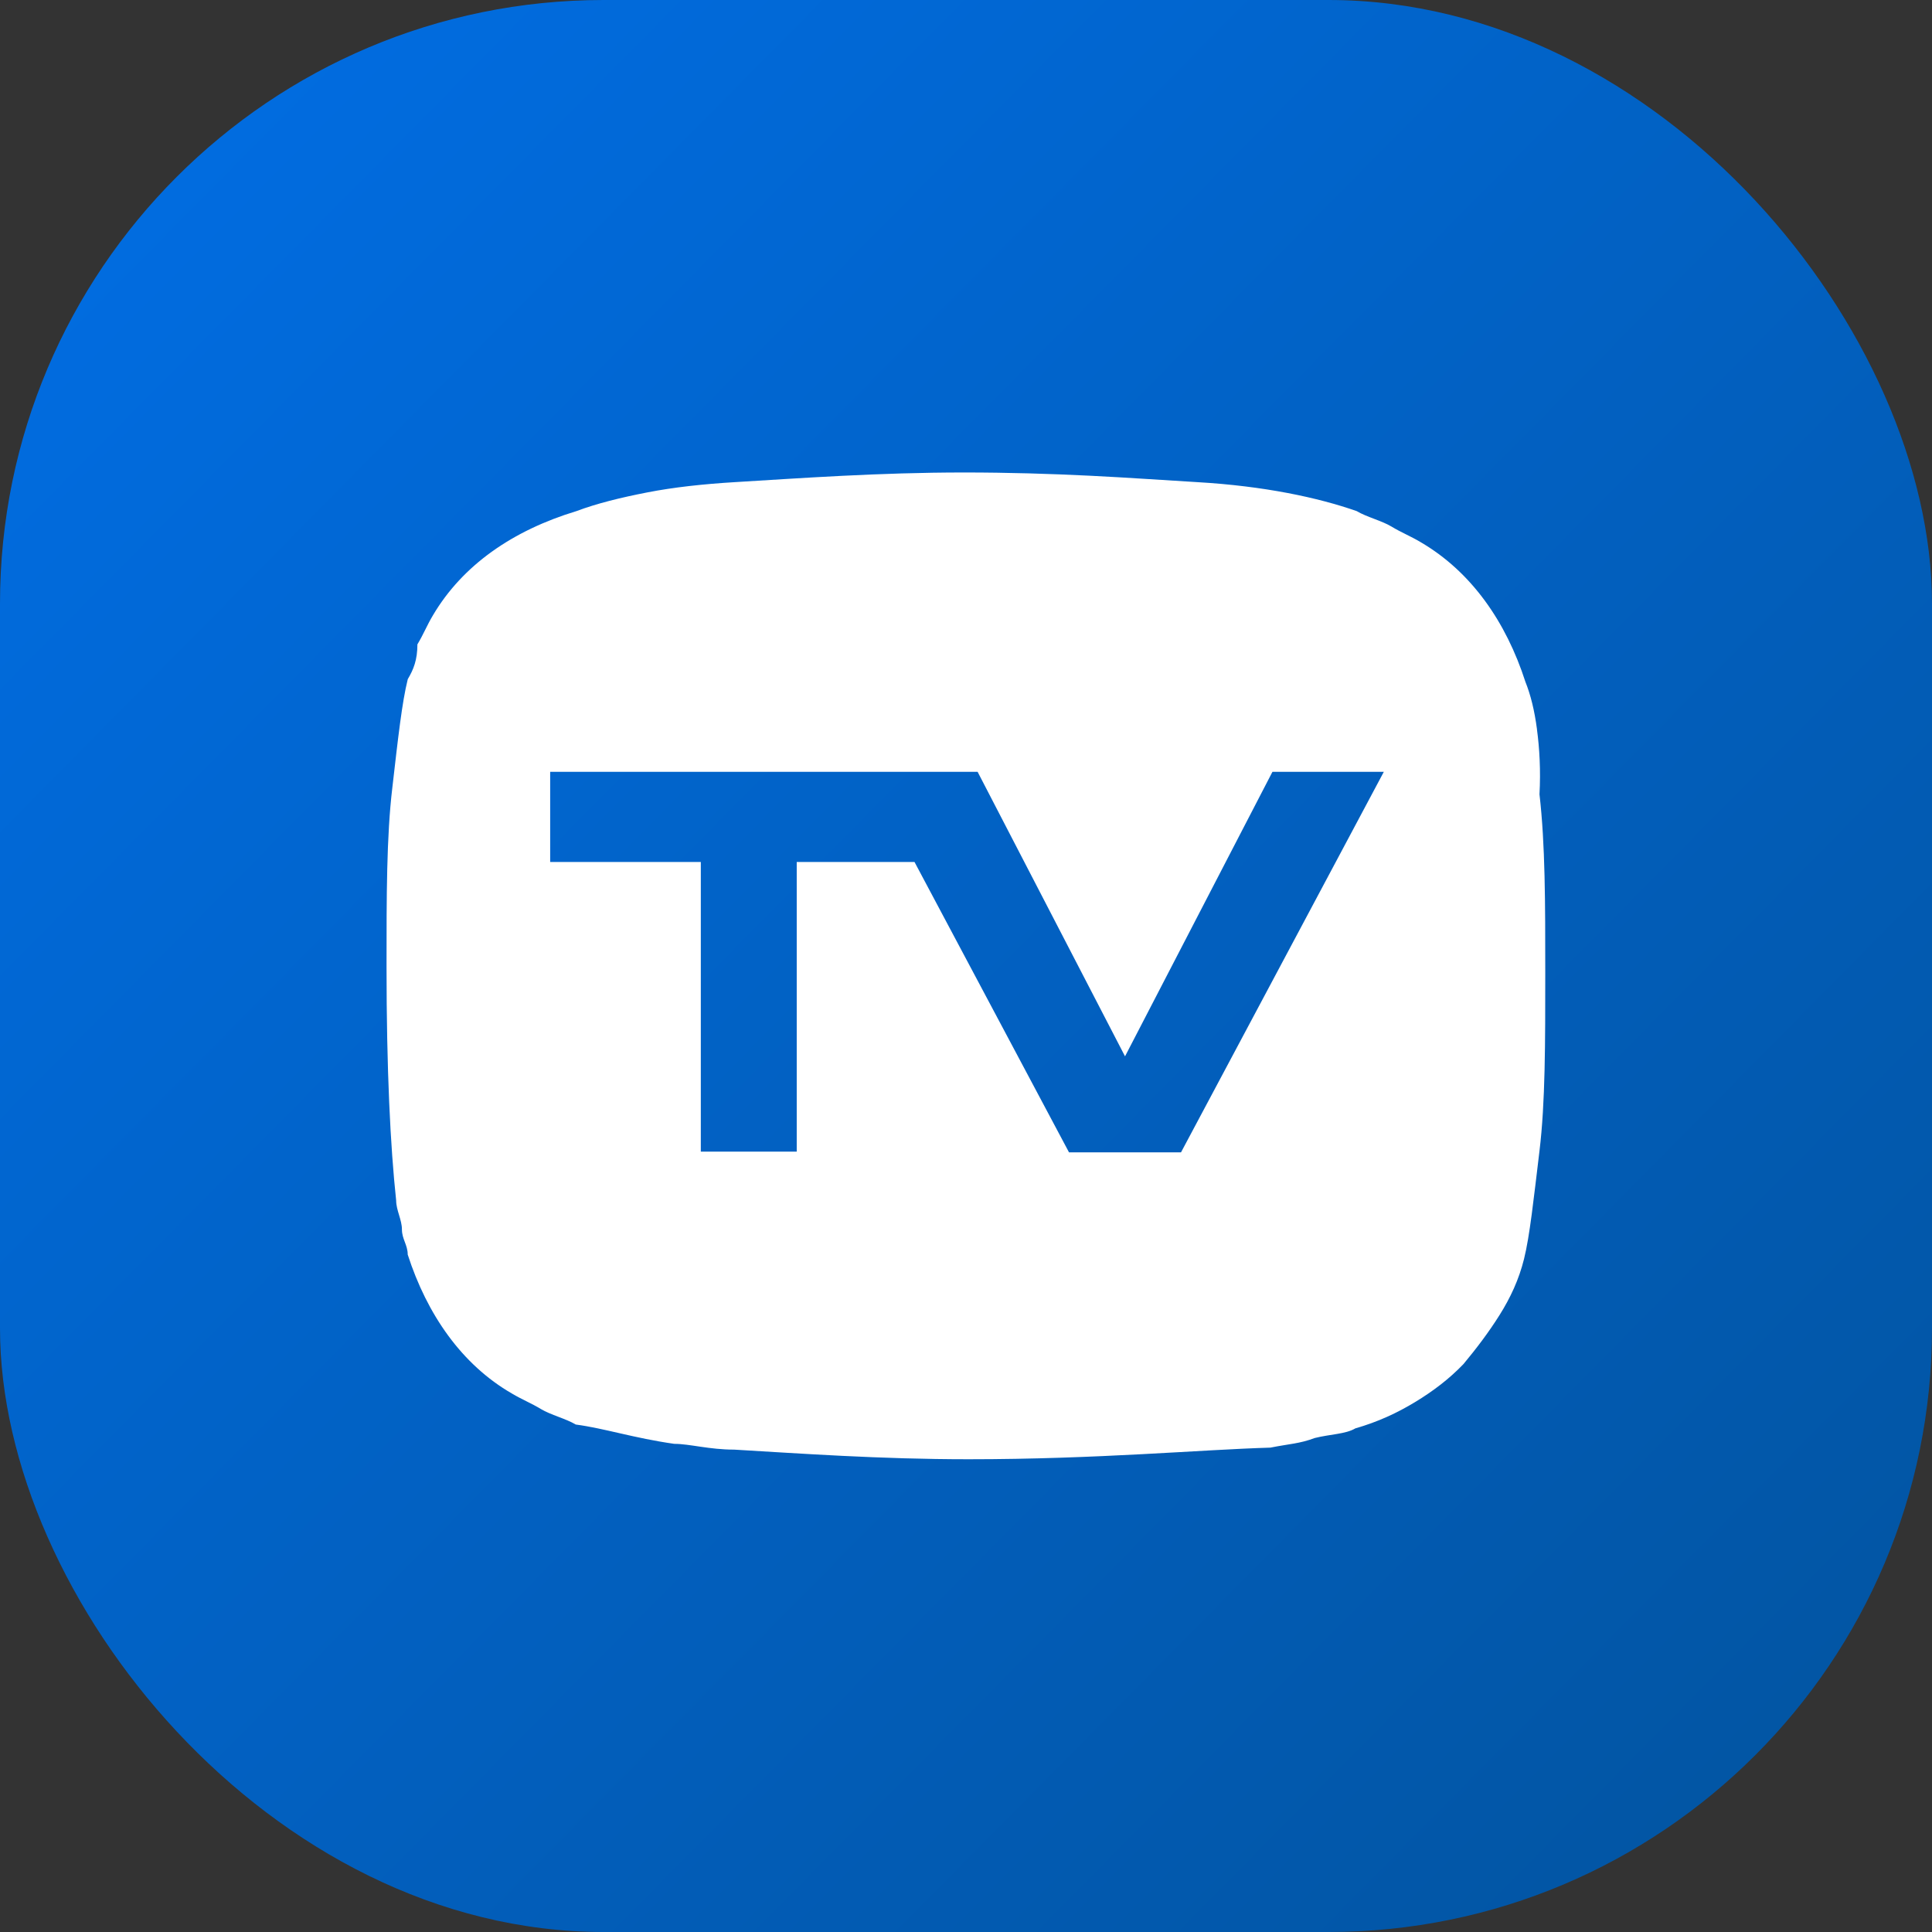 <?xml version="1.0" encoding="UTF-8"?>
<svg id="Layer_2" data-name="Layer 2" xmlns="http://www.w3.org/2000/svg" xmlns:xlink="http://www.w3.org/1999/xlink" viewBox="0 0 281 281">
  <rect x="0" y="0" width="281" height="281" fill="#333333" stroke="none"/>
  <defs>
    <style>
      .cls-1 {
        fill: #fff;
      }

      .cls-2 {
        fill: url(#linear-gradient);
      }
    </style>
    <linearGradient id="linear-gradient" x1="2.45" y1="4.08" x2="262.78" y2="261.33" gradientUnits="userSpaceOnUse">
      <stop offset="0" stop-color="#016ee5"/>
      <stop offset="1" stop-color="#0255a3"/>
    </linearGradient>
  </defs>
  <g id="Layer_1-2" data-name="Layer 1">
    <g>
      <rect class="cls-2" width="281" height="281" rx="87.79" ry="87.79"/>
      <path class="cls-1" d="m223.55,106.09c-.37-2.81-.94-5.06-1.69-6.93-2.81-8.71-7.86-16.01-15.26-20.32-1.4-.84-2.81-1.4-4.21-2.25s-3.65-1.4-5.06-2.25c-5.62-1.97-13.48-3.65-23.13-4.21-4.77-.28-10.02-.66-15.73-.94-5.71-.28-11.8-.47-18.26-.47-12.36,0-23.97.84-33.24,1.4-4.68.28-8.99.75-12.83,1.5s-7.3,1.59-10.3,2.72c-9.27,2.81-16.57,7.86-20.88,15.17-.84,1.4-1.4,2.81-2.25,4.21,0,2.25-.56,3.65-1.4,5.06-.84,3.37-1.4,8.43-2.25,15.82-.84,7.02-.84,15.73-.84,25.93,0,15.17.56,26.22,1.4,34.08,0,1.4.84,2.81.84,4.21s.84,2.25.84,3.65c2.81,8.71,7.86,16.01,15.17,20.22,1.4.84,2.81,1.4,4.21,2.25s3.65,1.4,5.06,2.25c4.21.56,8.43,1.97,14.33,2.81,2.25,0,5.06.84,8.71.84,9.55.56,21.16,1.4,34.08,1.4,18.82,0,33.8-1.4,43.91-1.69,2.81-.56,4.21-.56,6.46-1.4,2.25-.56,4.49-.56,5.9-1.4,3.28-.94,6.09-2.25,8.71-3.84,2.62-1.59,4.96-3.37,7.02-5.52,1.87-2.25,3.65-4.59,5.24-7.12,1.59-2.53,2.81-5.15,3.56-8.15.84-3.37,1.4-8.71,2.25-15.73s.84-15.73.84-25.93,0-18.63-.84-25.93c.19-3.46,0-6.74-.37-9.46Zm-51.78,61.51h-16.29l-22.47-42.23h-17.13v42.13h-13.95v-42.13h-21.91v-13.11h62.17l21.44,41.38,21.44-41.38h16.2l-29.49,55.33Z"/>
    </g>
  </g>
</svg>